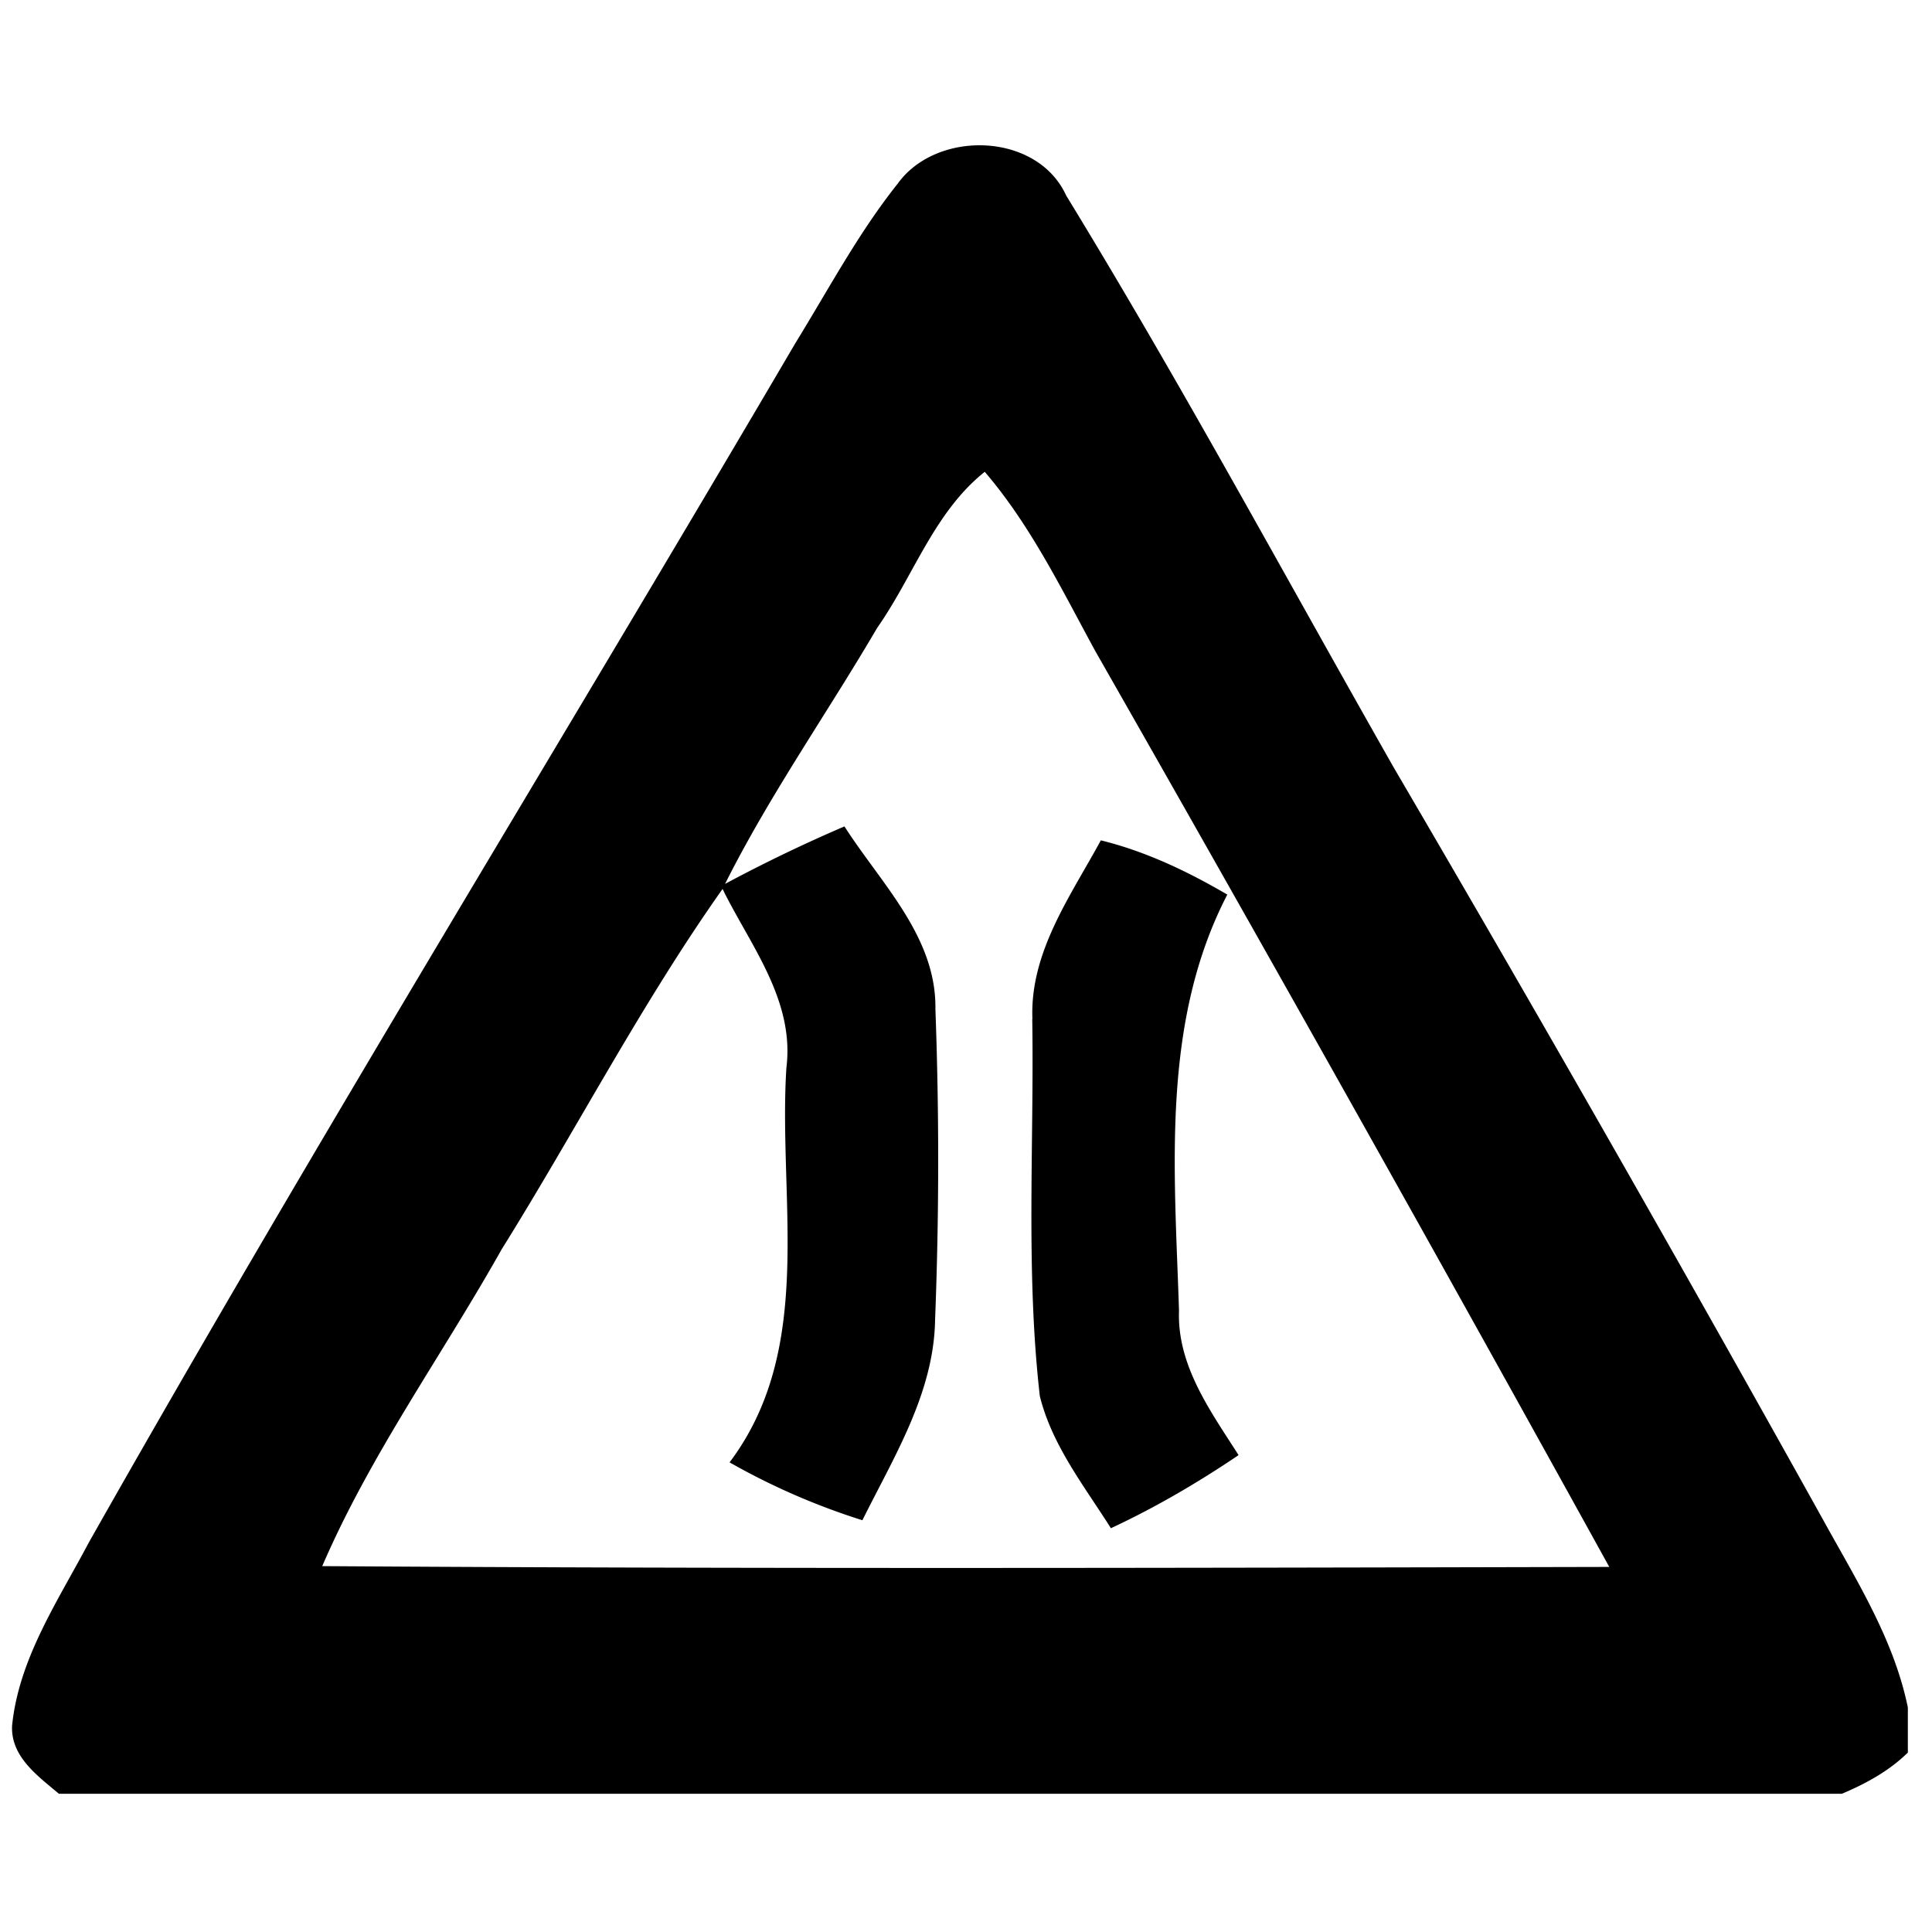 <svg xmlns="http://www.w3.org/2000/svg" width="24" height="24"><path d="M12.088 1.807c-.365.02-.725.18-.936.474-.49.615-.859 1.312-1.27 1.979-2.917 4.973-5.941 9.885-8.78 14.904-.382.724-.869 1.44-.952 2.275-.017.385.321.623.582.844H22.88c.299-.126.587-.283.82-.512v-.56c-.173-.847-.642-1.585-1.053-2.332a495 495 0 0 0-5.332-9.342c-1.35-2.374-2.645-4.778-4.07-7.107-.202-.444-.686-.649-1.156-.623m.144 4.054c.57.665.955 1.46 1.372 2.225a934 934 0 0 1 6.386 11.379c-5.33.012-10.658.025-15.988-.01.599-1.389 1.49-2.62 2.228-3.934.927-1.486 1.734-3.049 2.745-4.478l.017.033v.002c.347.69.878 1.36.776 2.186-.105 1.64.364 3.483-.706 4.902a8.5 8.5 0 0 0 1.65.719c.392-.79.888-1.58.903-2.489a51 51 0 0 0 .004-3.86c.014-.899-.678-1.563-1.13-2.27a19 19 0 0 0-1.483.714c.552-1.102 1.267-2.117 1.89-3.181.45-.641.707-1.437 1.336-1.938m1.442 4.578c-.376.693-.883 1.39-.85 2.22l-.002.001c.024 1.56-.083 3.128.094 4.682.15.61.552 1.118.883 1.642.554-.258 1.08-.566 1.586-.908-.348-.546-.765-1.113-.74-1.795-.055-1.738-.227-3.572.6-5.168-.494-.289-1.014-.537-1.571-.674"/></svg>